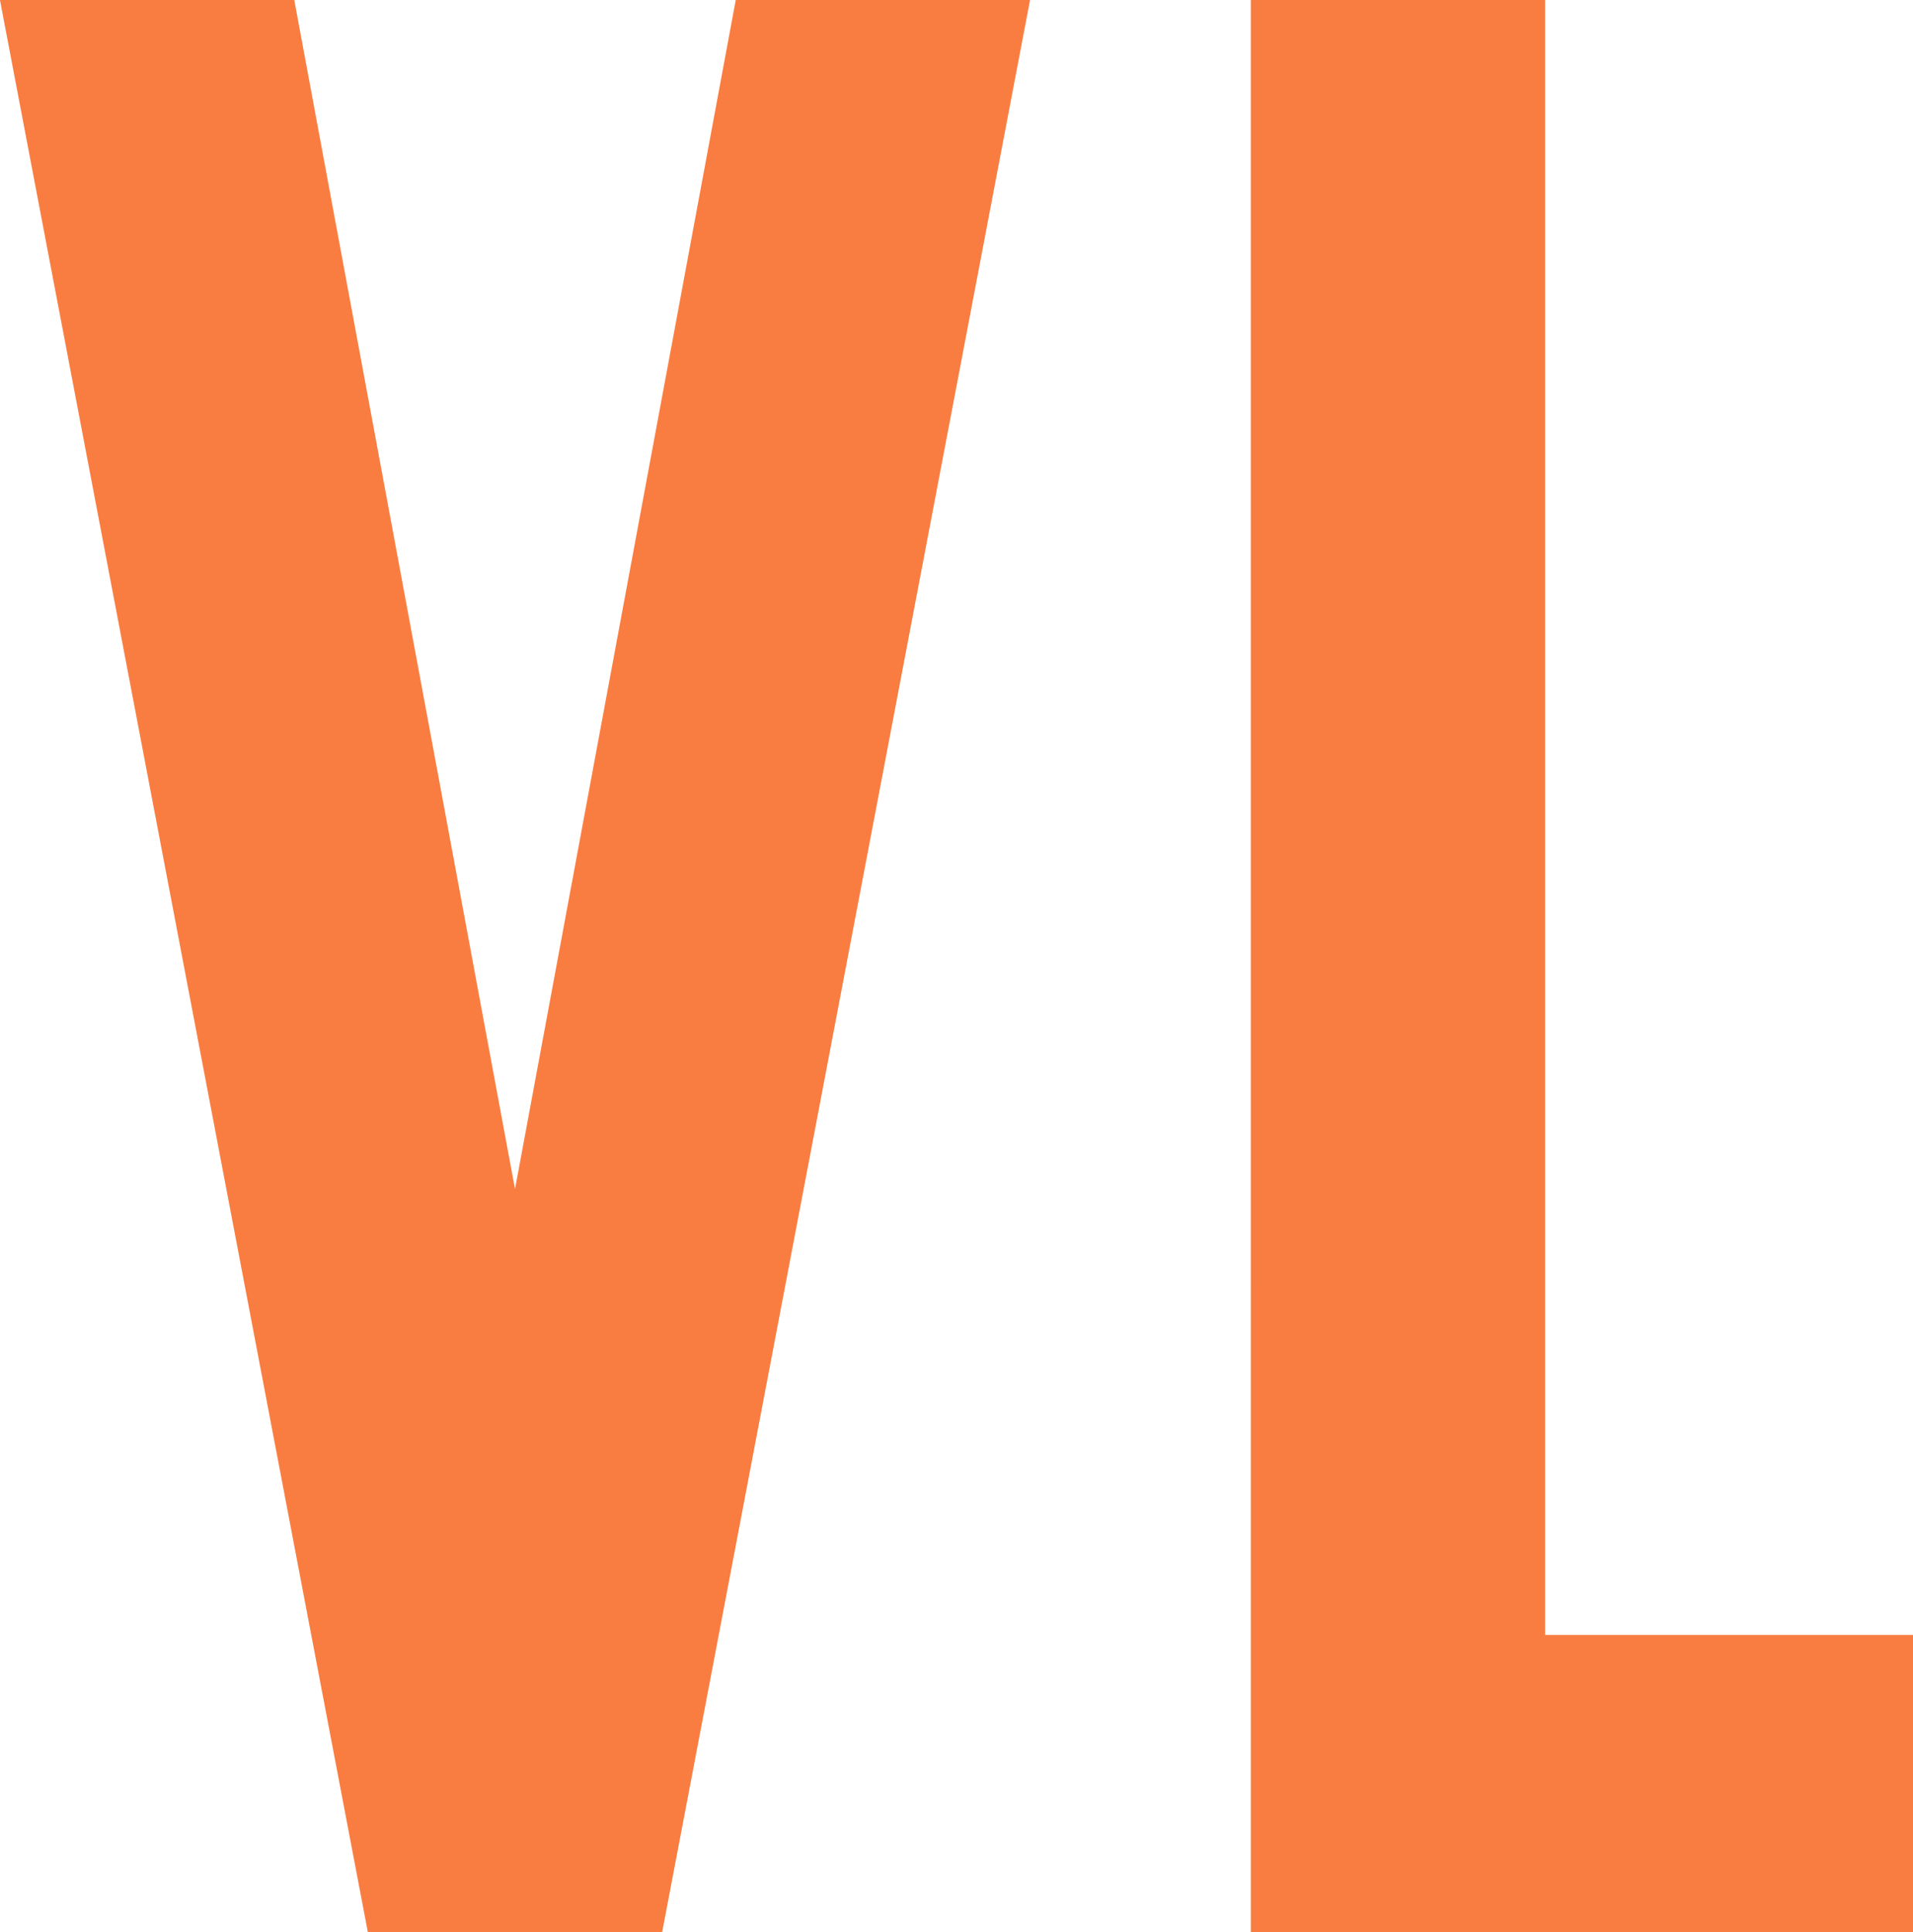 <svg width="198" height="200" viewBox="0 0 198 200" fill="none" xmlns="http://www.w3.org/2000/svg">
<g clip-path="url(#clip0_48_30)">
<path fill-rule="evenodd" clip-rule="evenodd" d="M129.462 0H159.924V169.23H198.001V199.999H129.463L129.462 0ZM38.073 200L-0.004 0H30.457L53.304 123.081L76.15 0H106.612L68.534 200H38.073Z" fill="#F97D41"/>
</g>
<defs>
<clipPath id="clip0_48_30">
<rect width="198" height="200" fill="white"/>
</clipPath>
</defs>
</svg>
